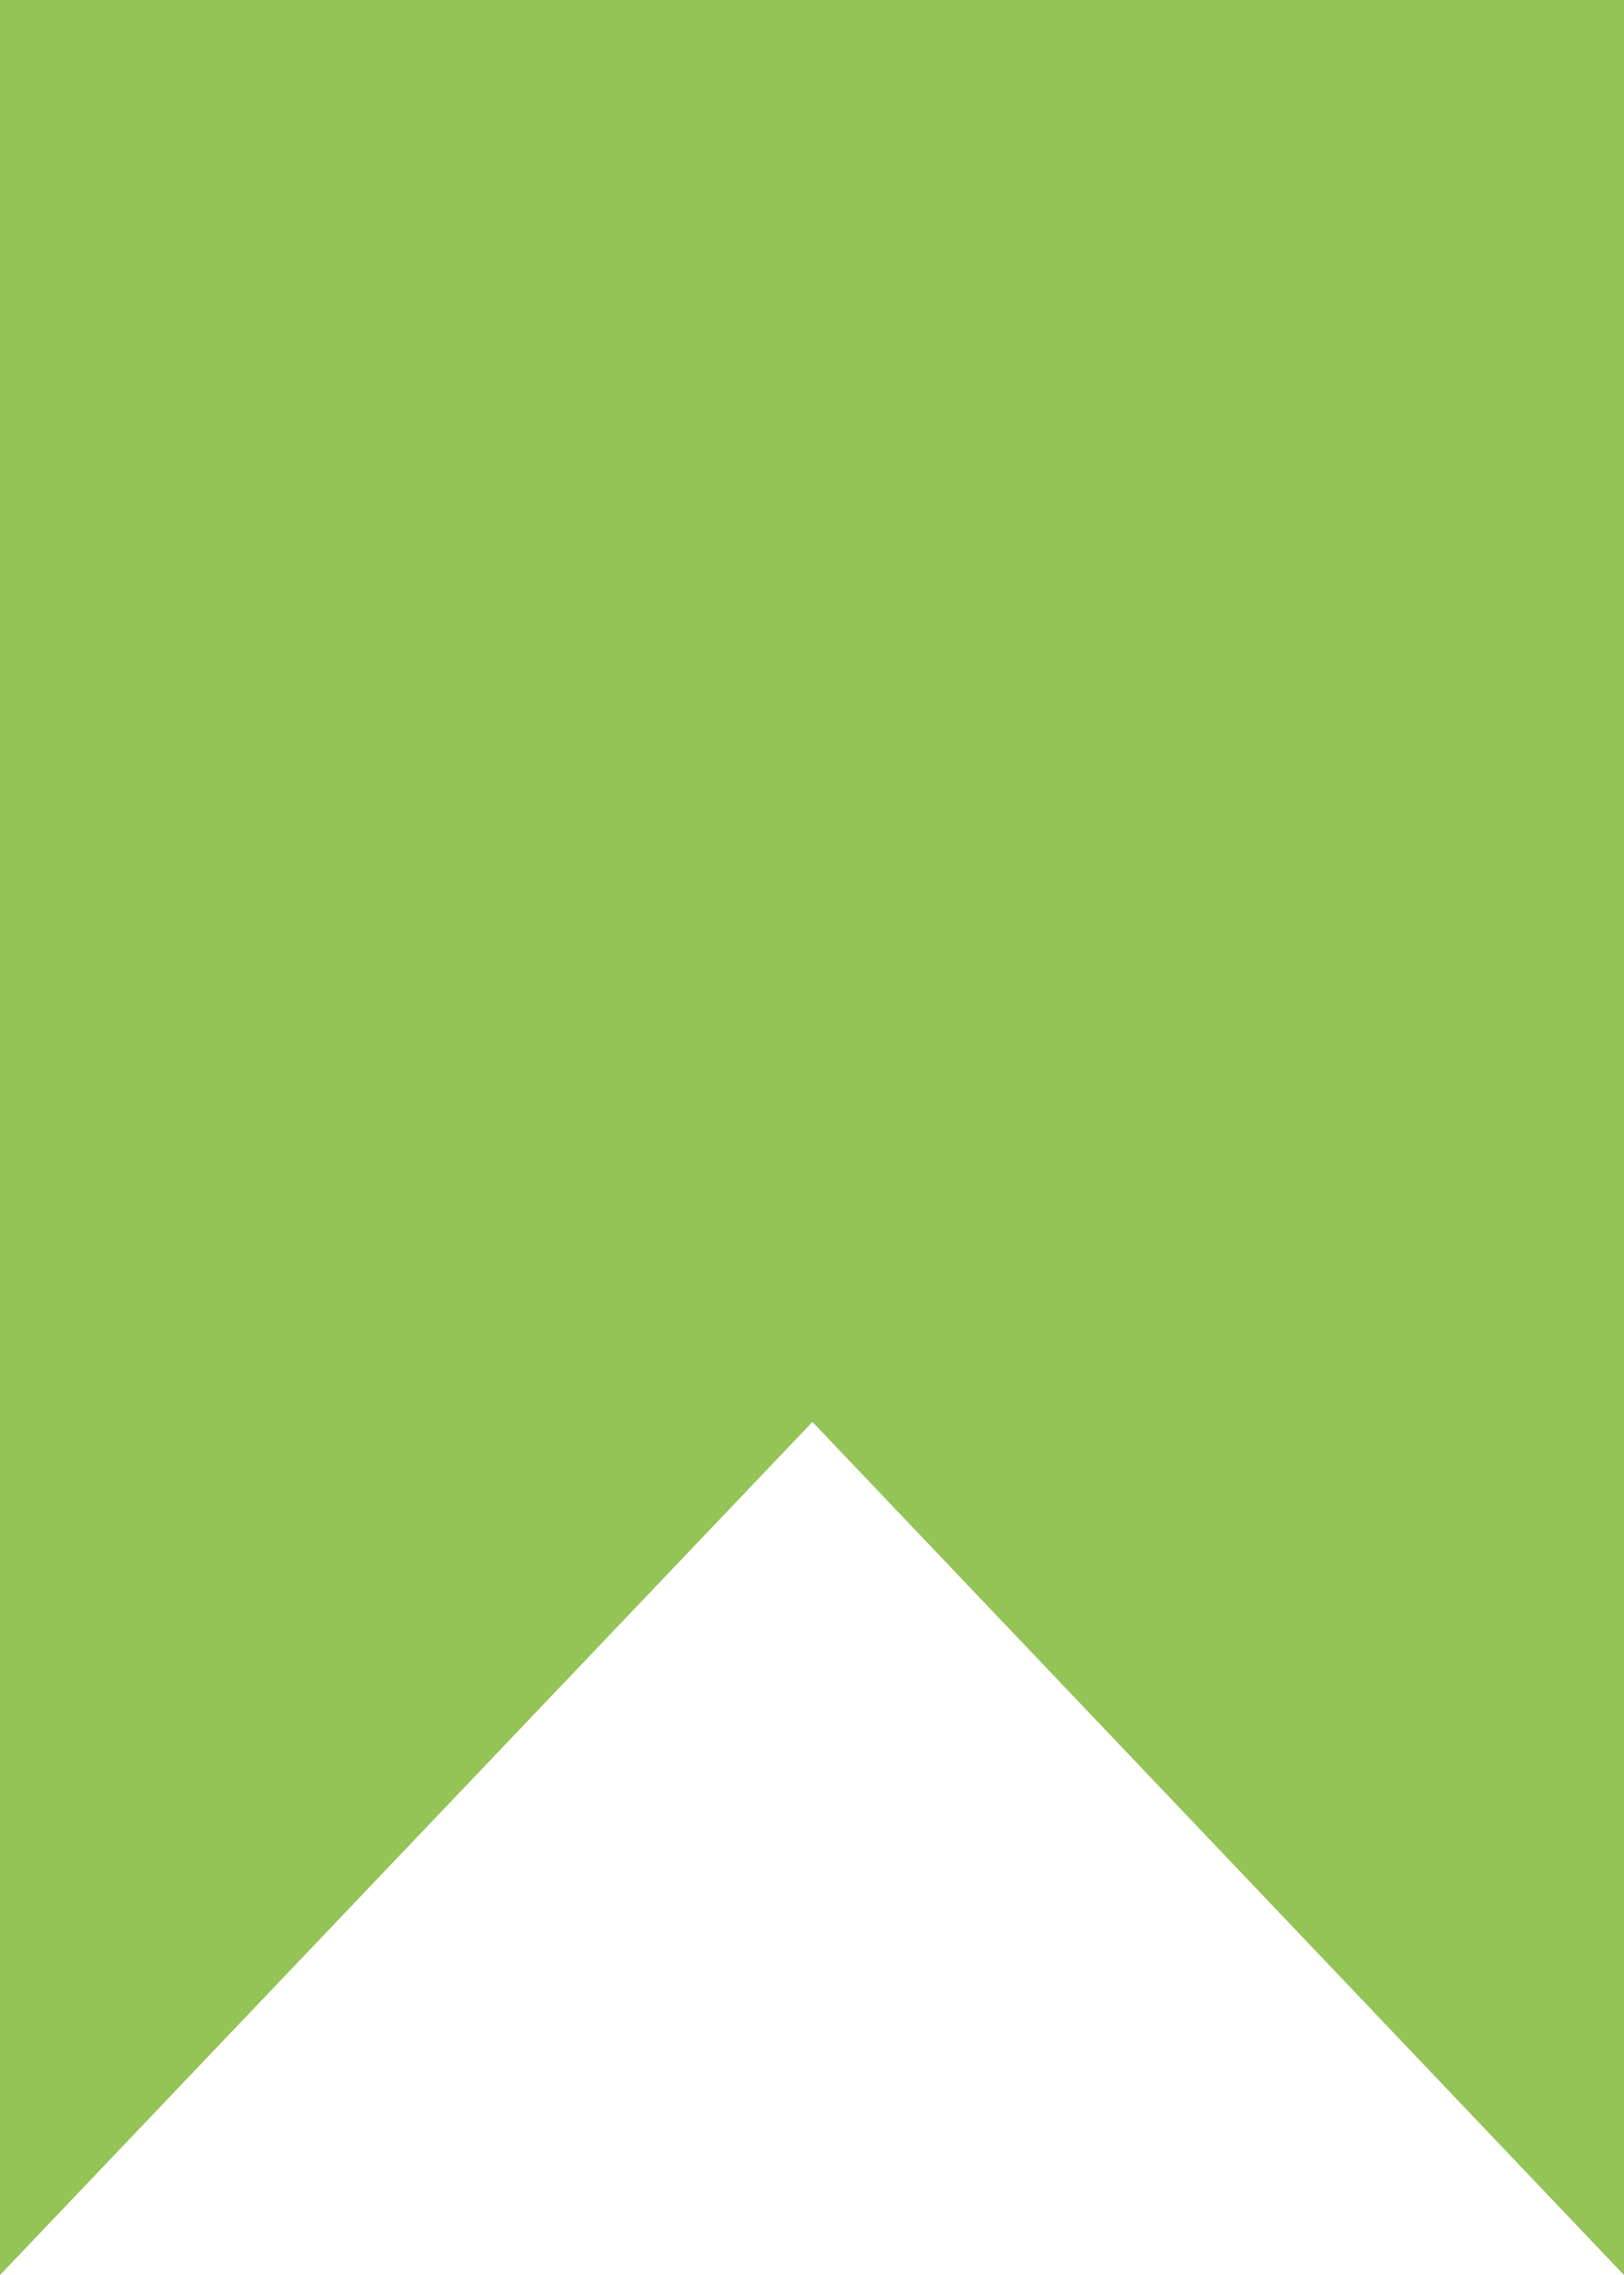 <svg xmlns="http://www.w3.org/2000/svg" width="11.394" height="15.952" viewBox="0 0 11.394 15.952">
  <path id="Path_110" data-name="Path 110" d="M0,0H11.394V15.952L5.7,9.97,0,15.952Z" fill="#94c356"/>
</svg>
